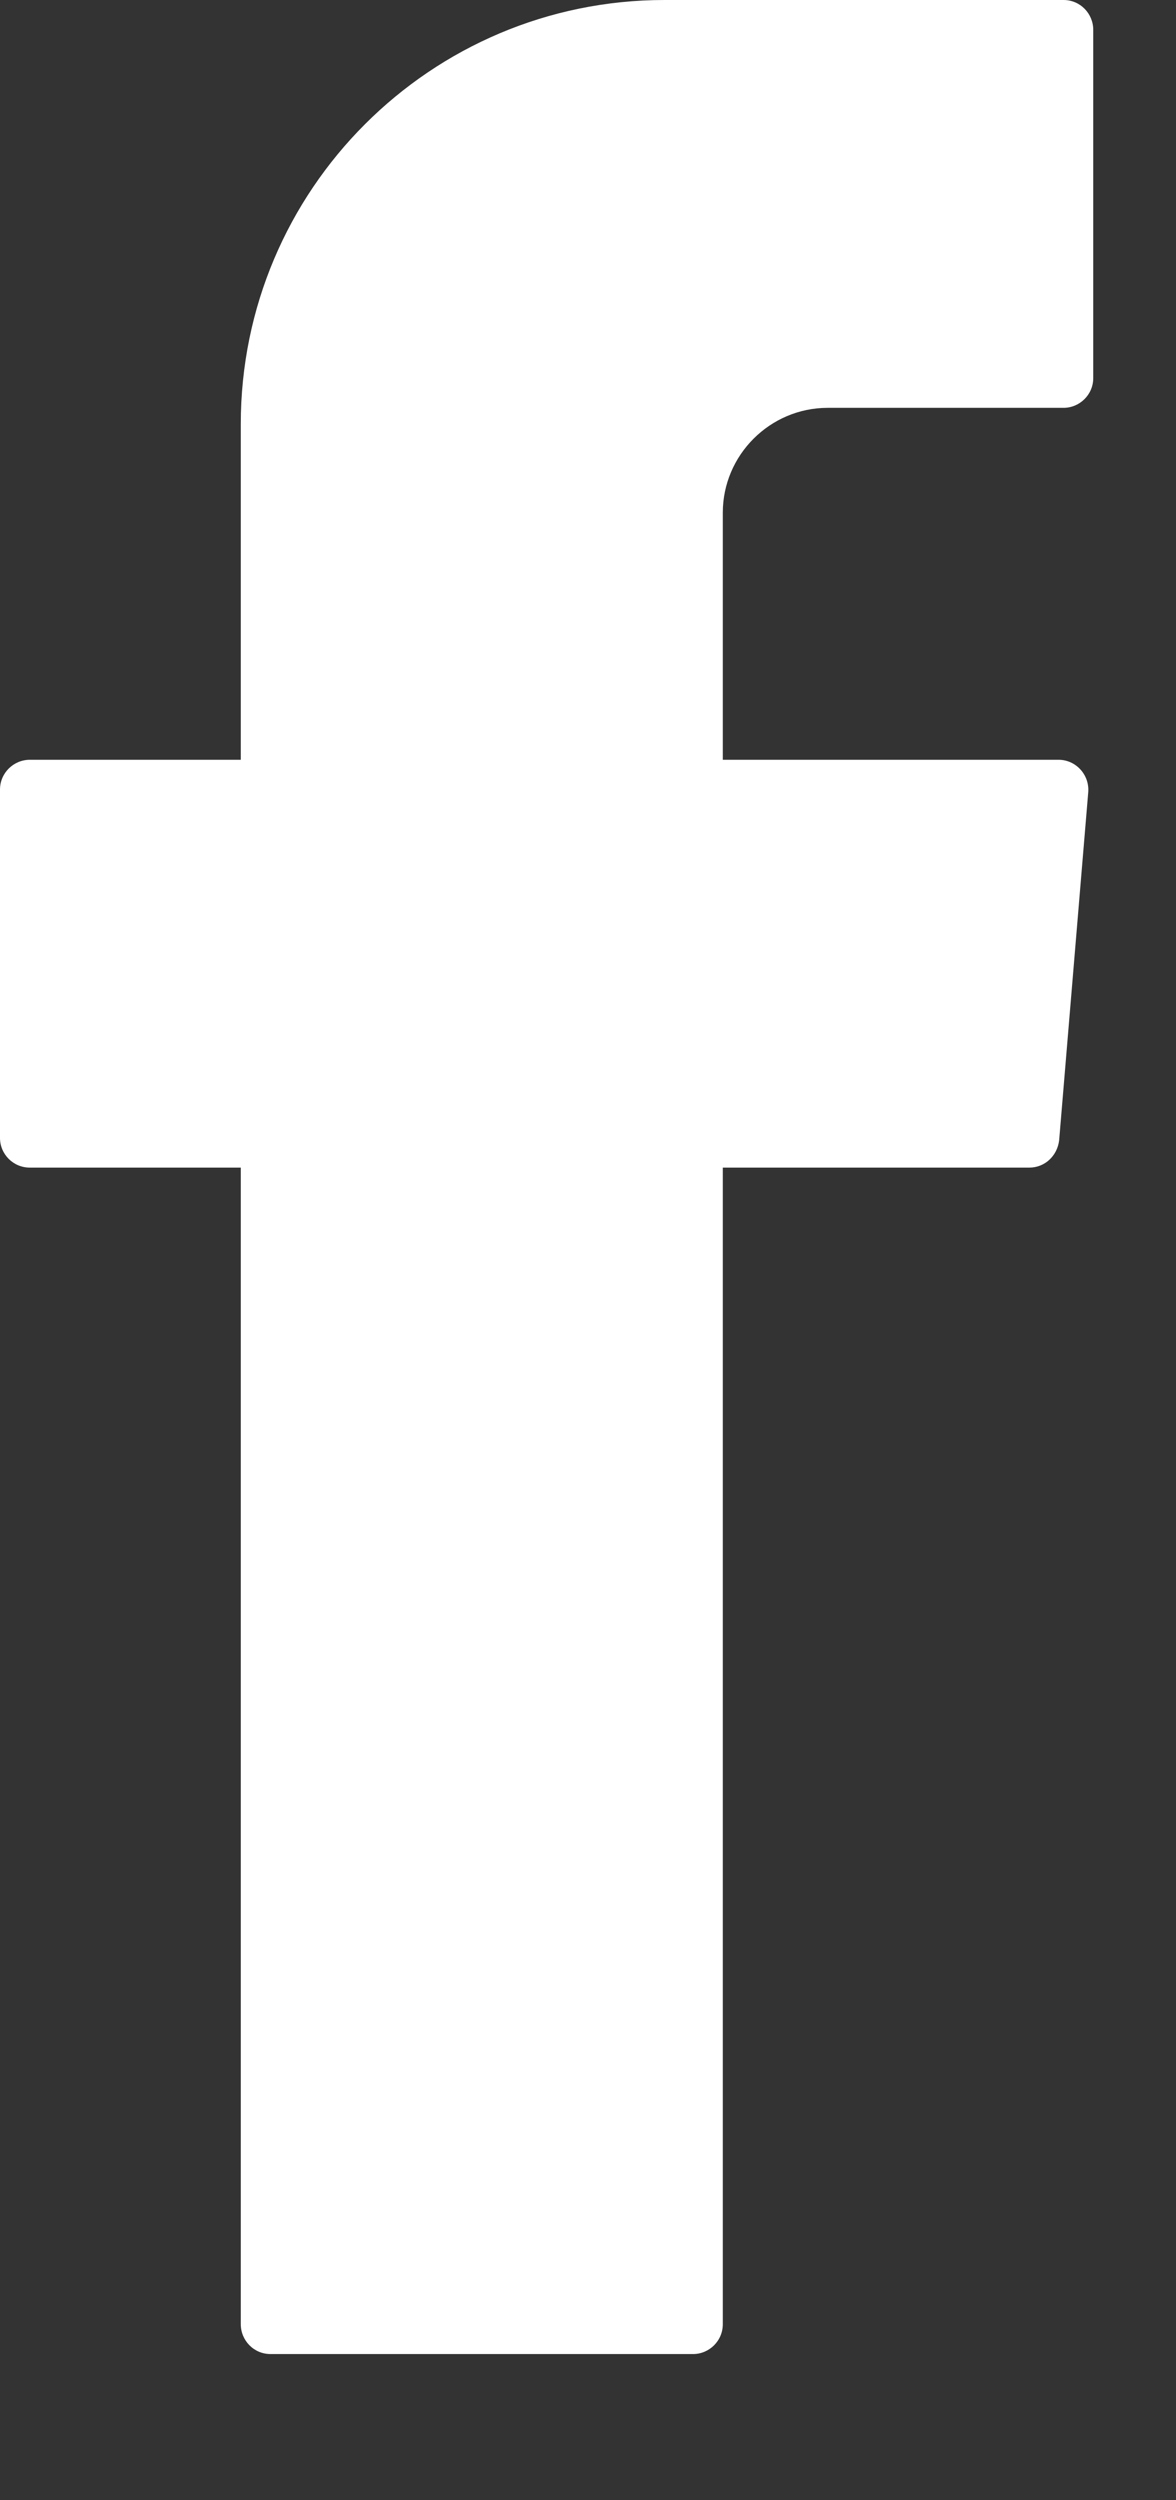 <svg width="8" height="17" viewBox="0 0 8 17" fill="none" xmlns="http://www.w3.org/2000/svg">
<rect x="0" y="0" width="8" height="17" fill="#333333" stroke="none"/>
<path fill-rule="evenodd" clip-rule="evenodd" d="M1.638 8.066V15.803C1.638 15.913 1.726 16.006 1.84 16.006H4.715C4.824 16.006 4.917 15.917 4.917 15.803V7.939H7.002C7.108 7.939 7.192 7.859 7.205 7.754L7.403 5.386C7.412 5.268 7.319 5.166 7.201 5.166H4.917V3.486C4.917 3.094 5.238 2.773 5.631 2.773H7.235C7.344 2.773 7.437 2.684 7.437 2.571V0.203C7.437 0.093 7.349 0 7.235 0H4.521C2.929 0 1.638 1.292 1.638 2.883V5.166H0.203C0.093 5.166 0 5.255 0 5.369V7.737C0 7.847 0.089 7.939 0.203 7.939H1.638V8.066Z" fill="white"/>
</svg>
